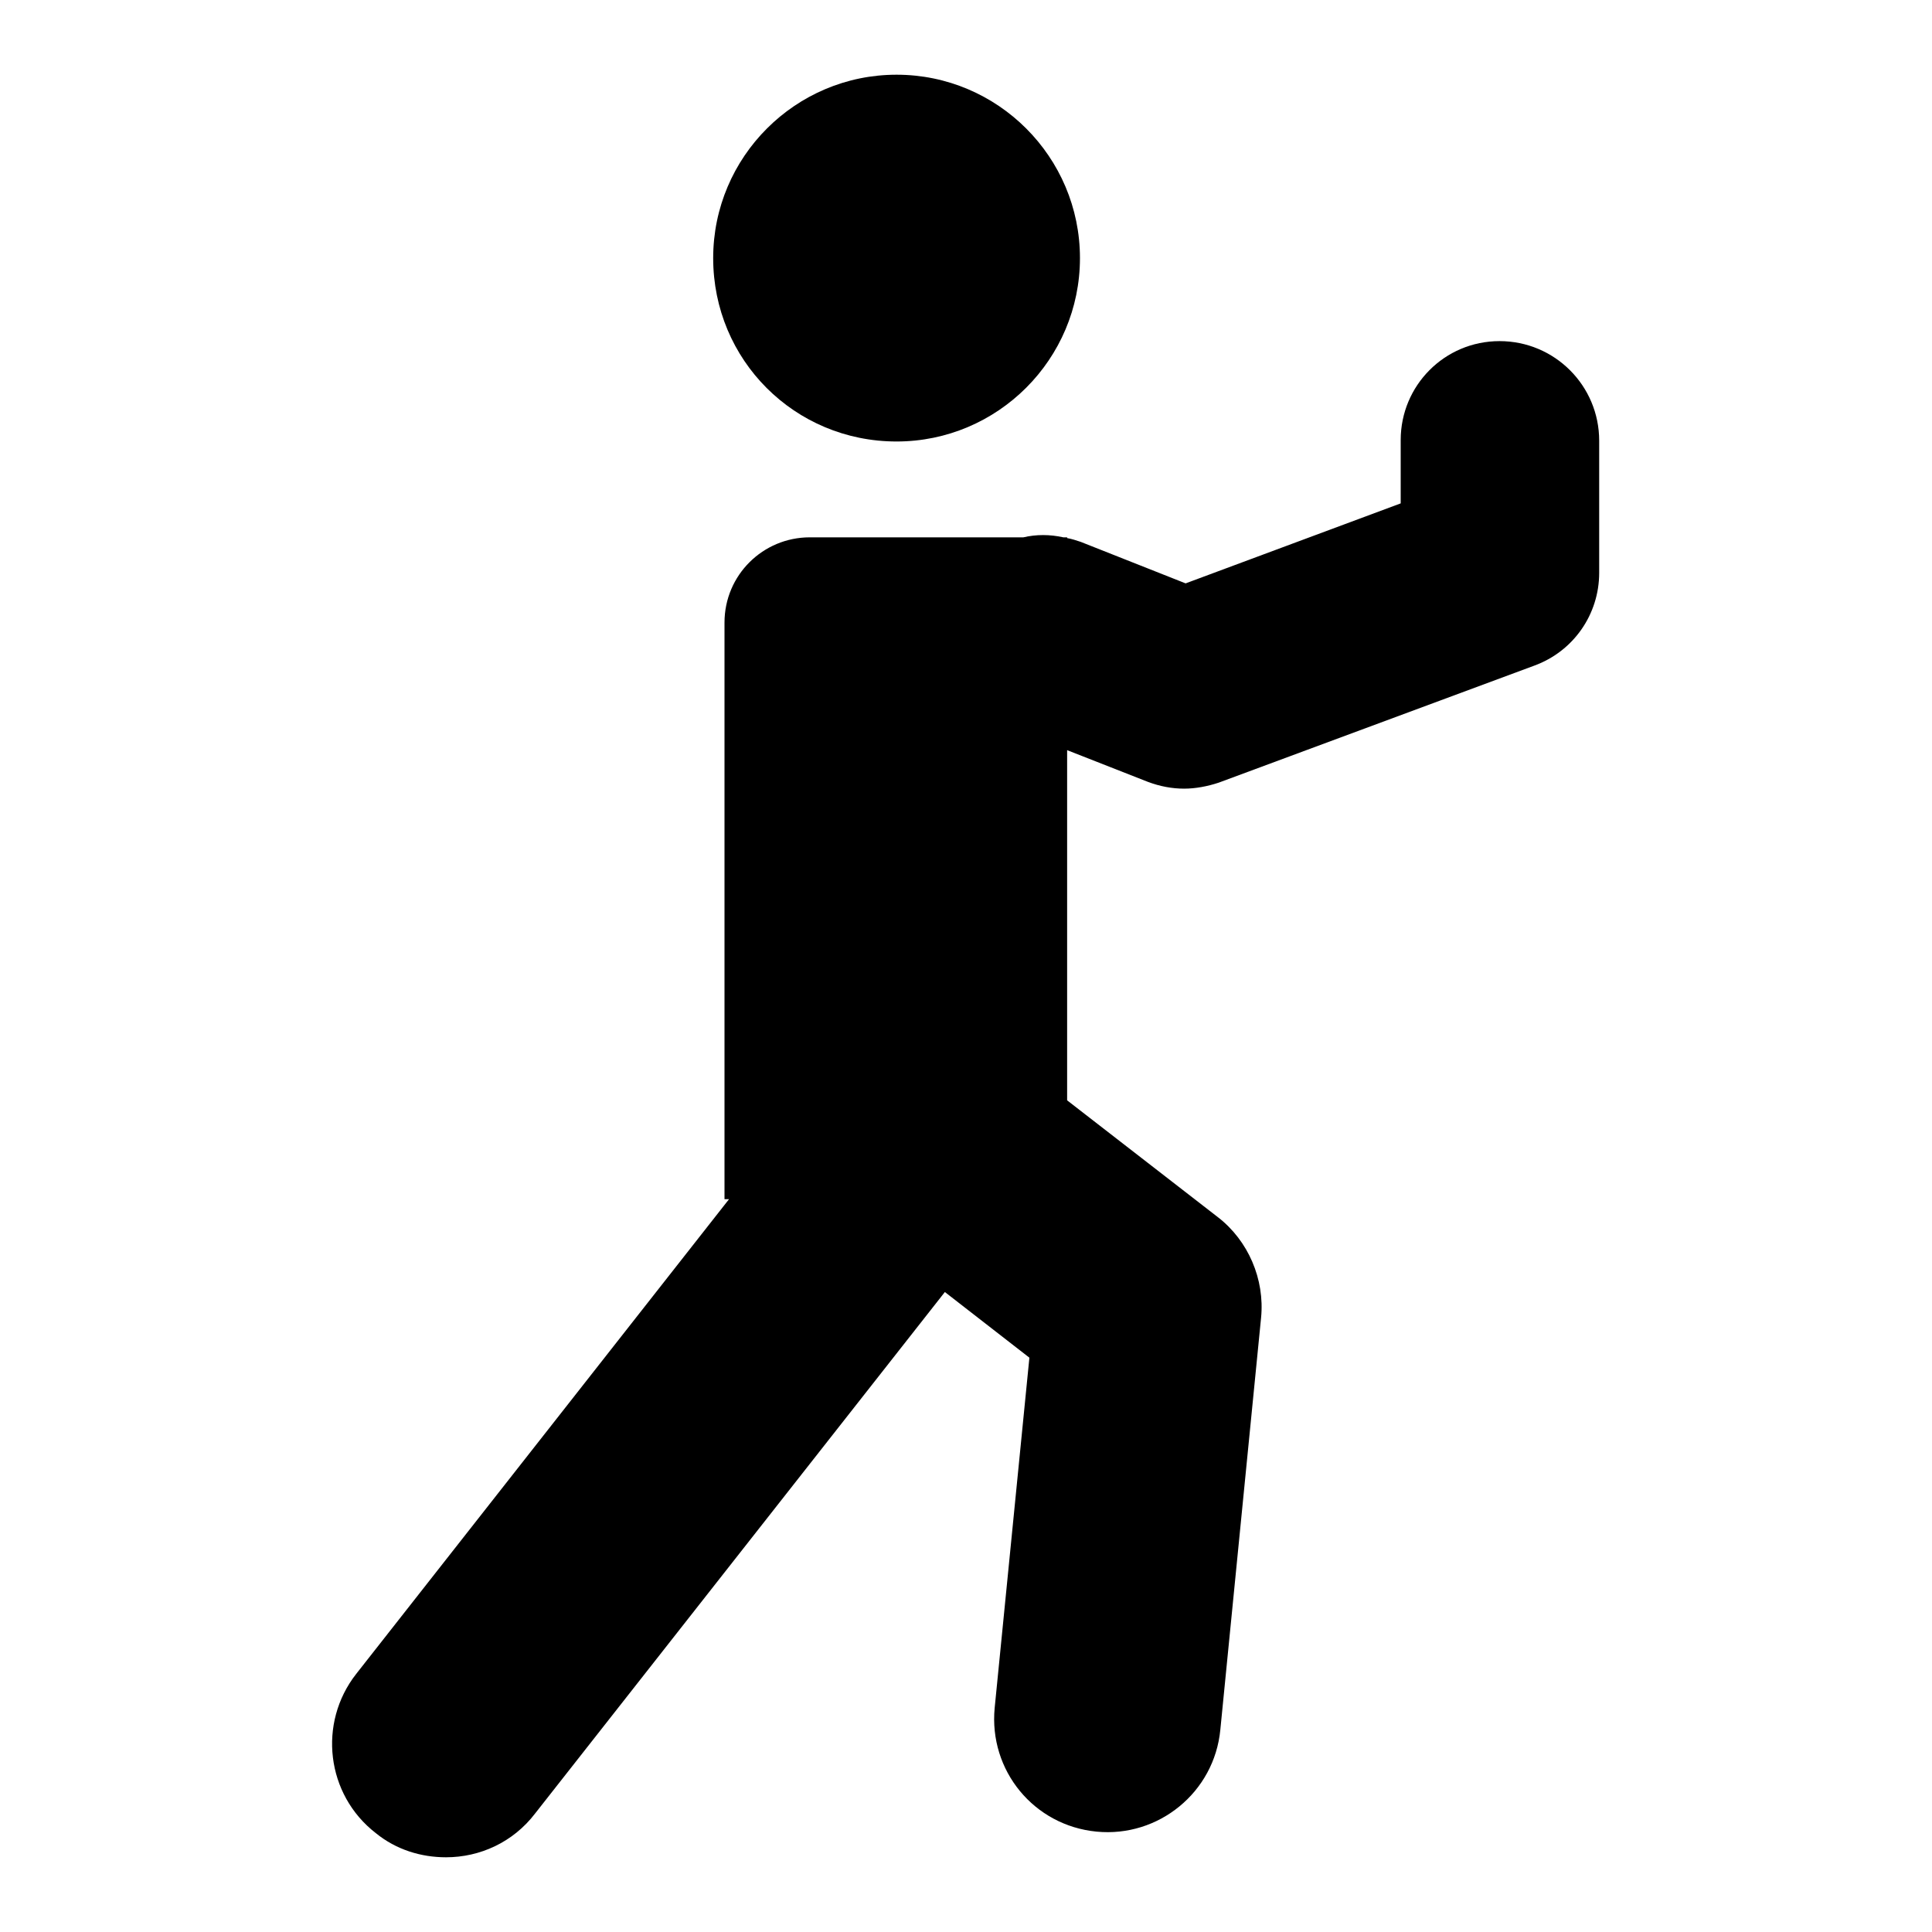 <?xml version="1.0" encoding="utf-8"?>
<!-- Svg Vector Icons : http://www.onlinewebfonts.com/icon -->
<!DOCTYPE svg PUBLIC "-//W3C//DTD SVG 1.1//EN" "http://www.w3.org/Graphics/SVG/1.1/DTD/svg11.dtd">
<svg version="1.1" xmlns="http://www.w3.org/2000/svg" xmlns:xlink="http://www.w3.org/1999/xlink" x="0px" y="0px" viewBox="0 0 256 256" enable-background="new 0 0 256 256" xml:space="preserve">
<g><g><g><g><path fill="#000000" d="M118.8,58.5c13.4,0,24.3-10.9,24.3-24.3c0-13.4-10.9-24.3-24.3-24.3c-13.4,0-24.3,10.9-24.3,24.3C94.5,47.7,105.3,58.5,118.8,58.5z"/><path fill="#000000" d="M198.7,45.2c-7.3,0-13.1,5.9-13.1,13.1v8.4l-28.5,10.6l-13.9-5.5c-0.6-0.2-1.2-0.4-1.8-0.5v-0.1h-0.5c-1.8-0.4-3.6-0.4-5.3,0h-28.3c-6.2,0-11.3,5-11.3,11.3v76.4h0.6l-49.4,62.9c-5.1,6.5-4,16,2.6,21.1c2.7,2.2,6,3.2,9.3,3.2c4.5,0,8.9-2,11.8-5.8l54.3-69.1l11.2,8.7l-4.6,46.4c-0.8,8.3,5.2,15.6,13.5,16.4c8.2,0.8,15.6-5.2,16.4-13.5l5.4-54.6c0.5-5.1-1.7-10.2-5.7-13.3l-20-15.5V99.4l10.7,4.2c1.6,0.6,3.2,0.9,4.8,0.9c1.5,0,3.1-0.3,4.6-0.8l41.8-15.5c5.2-1.9,8.6-6.8,8.6-12.3V58.4C211.9,51.1,206,45.2,198.7,45.2z"/></g></g><g></g><g></g><g></g><g></g><g></g><g></g><g></g><g></g><g></g><g></g><g></g><g></g><g></g><g></g><g></g></g></g>
</svg>